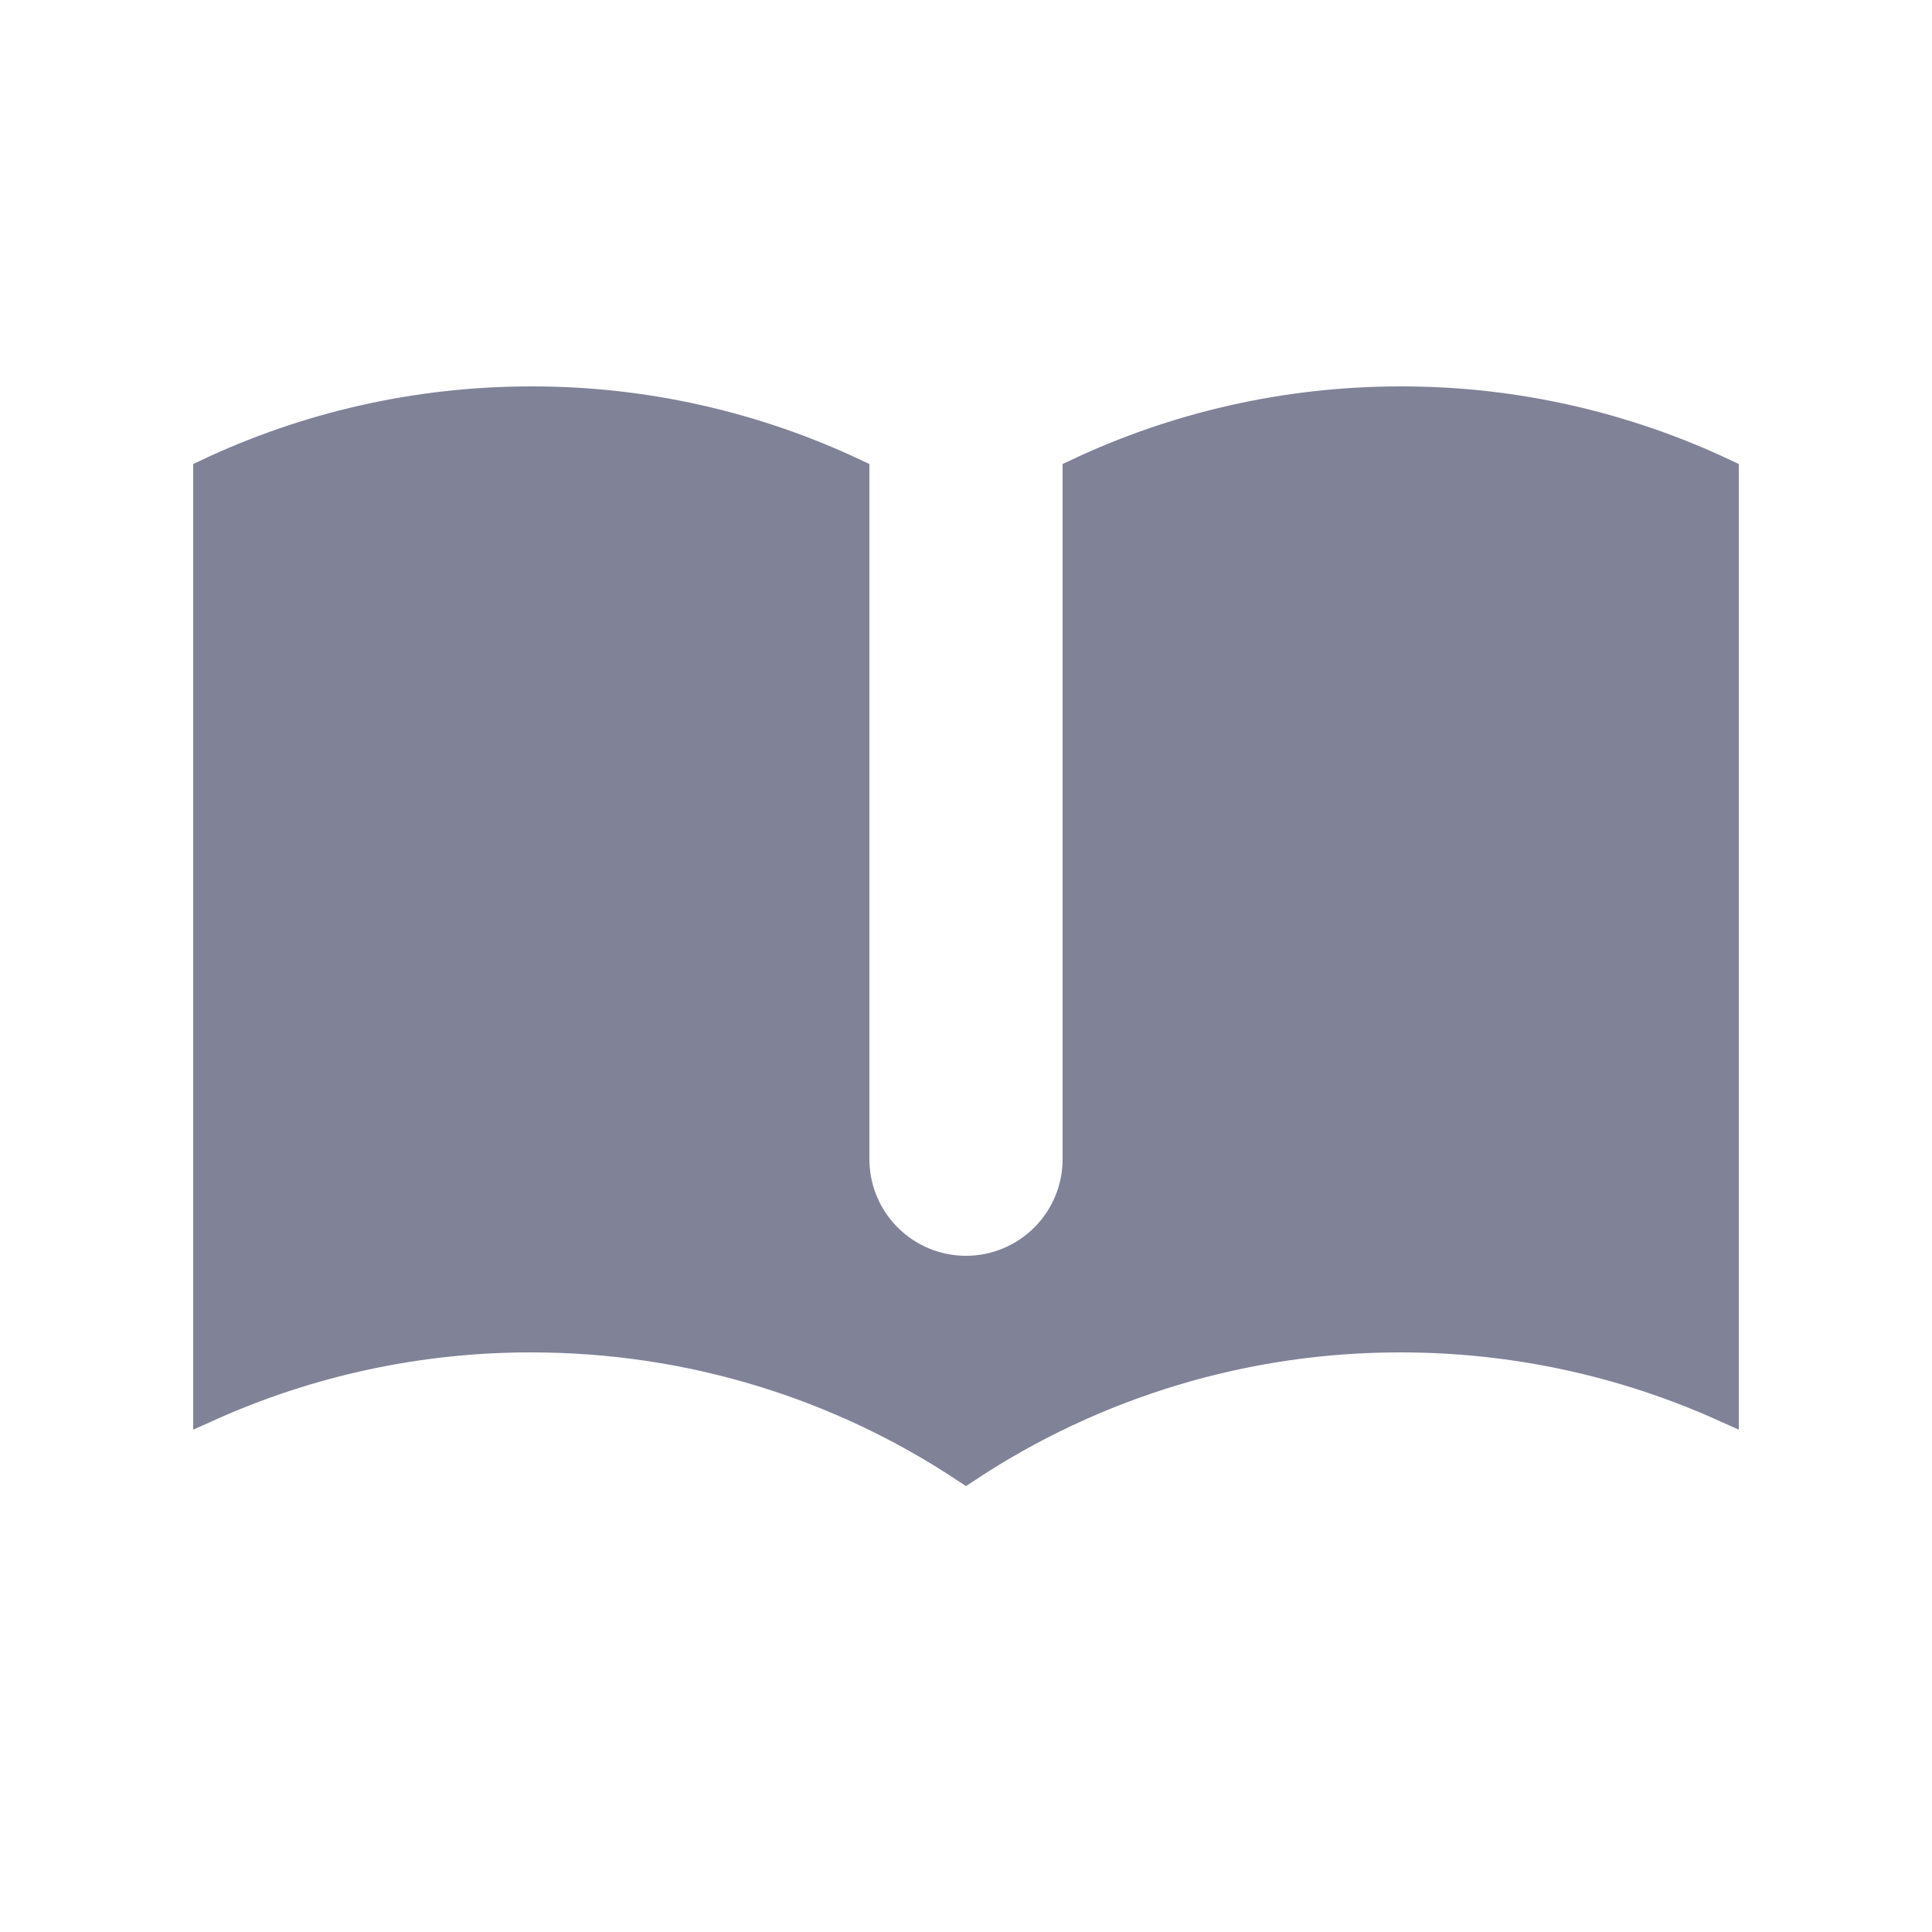 <svg width="64" height="64" viewBox="0 0 64 64" fill="none" xmlns="http://www.w3.org/2000/svg">
<path d="M17.6 13.3L17.601 13.3C21.301 13.294 24.955 14.111 28.3 15.688V38.4C28.3 39.381 28.69 40.322 29.384 41.016C30.078 41.71 31.019 42.1 32 42.1C32.981 42.1 33.922 41.71 34.616 41.016C35.31 40.322 35.7 39.381 35.7 38.4V15.688C38.945 14.159 42.573 13.3 46.4 13.3L46.401 13.3C50.101 13.294 53.755 14.111 57.1 15.688V46.587C53.835 45.12 50.212 44.3 46.401 44.3C41.276 44.292 36.266 45.8 32 48.629C27.873 45.891 22.923 44.3 17.601 44.3C13.909 44.295 10.261 45.075 6.9 46.587V15.688C10.145 14.159 13.773 13.3 17.6 13.3Z" fill="#808298" stroke="#808298"/>
</svg>
